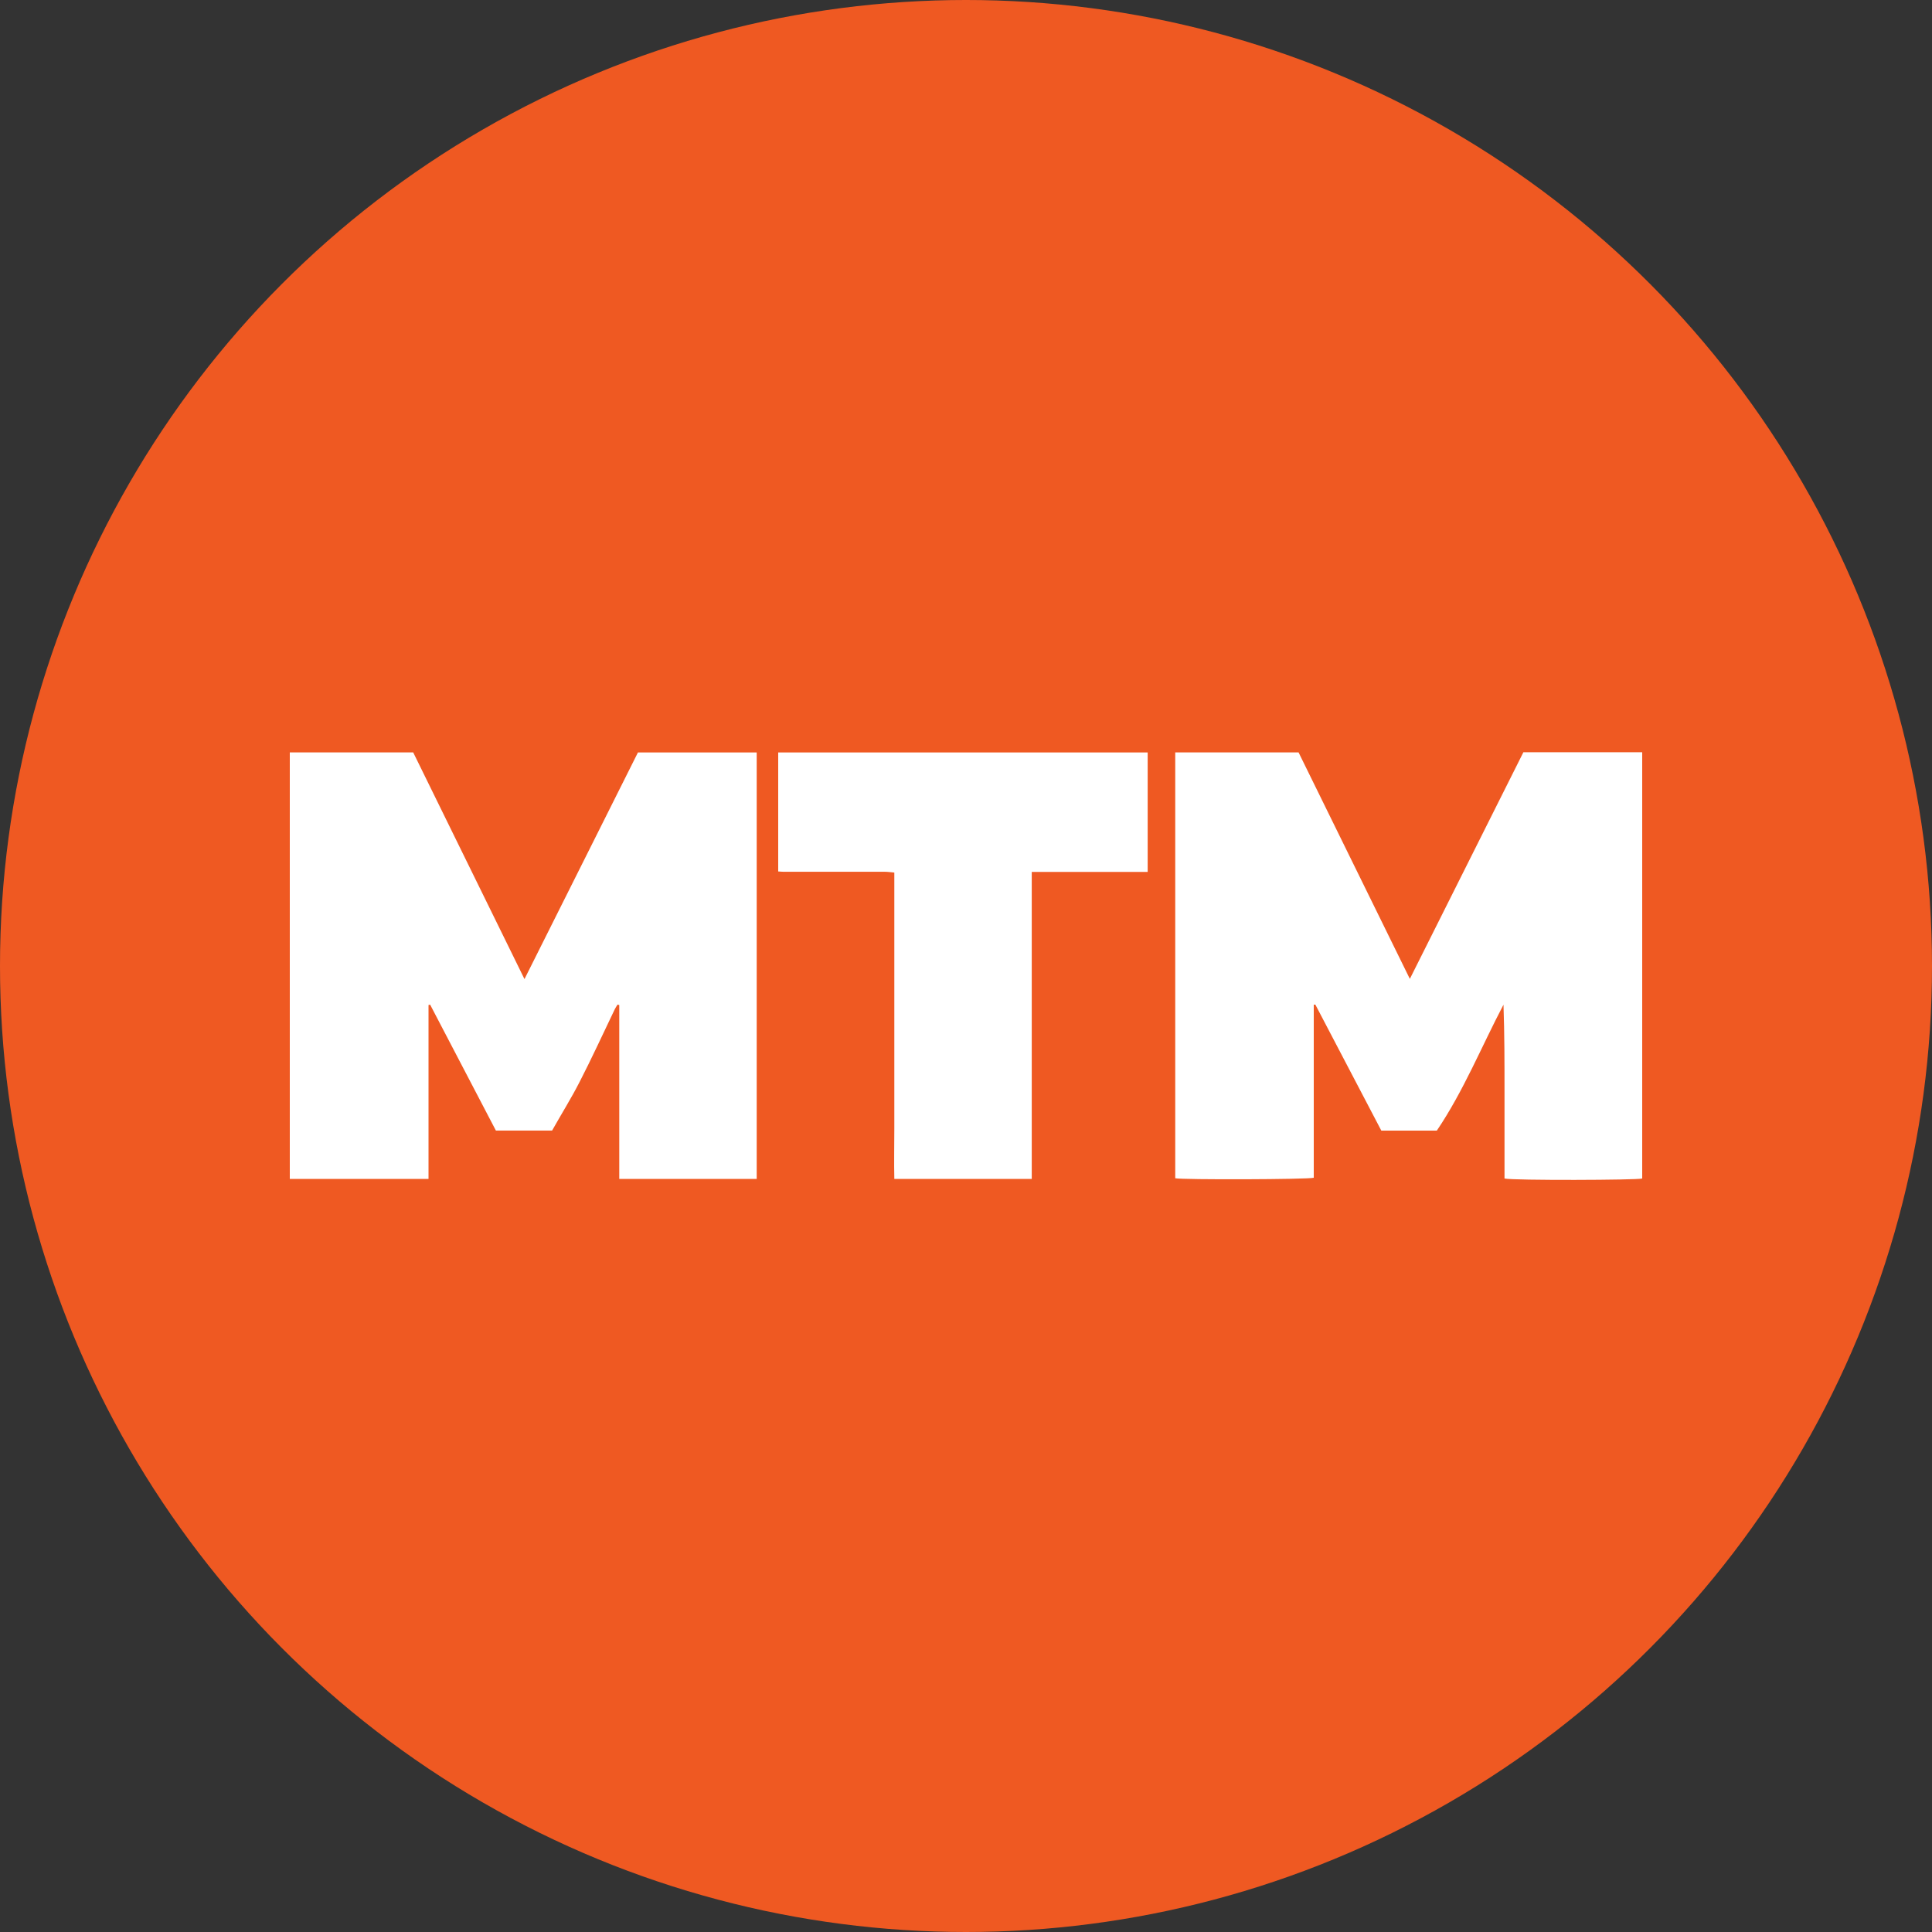 <?xml version='1.0' encoding='utf-8'?>
<svg xmlns="http://www.w3.org/2000/svg" id="Layer_1" data-name="Layer 1" viewBox="0 0 300 300" width="300" height="300"><rect x="0" y="0" width="300" height="300" fill="#333333" stroke="none"/><defs><clipPath id="bz_circular_clip"><circle cx="150.0" cy="150.0" r="150.0" /></clipPath></defs><g clip-path="url(#bz_circular_clip)"><rect x="-1.5" y="-1.5" width="303" height="303" fill="#ef5922" /><path d="M182.49,116.83h19.15L218.92,152l17.63-35.19H255V183c-.73.25-20,.32-21.38,0V169.45c0-4.47,0-8.94-.16-13.44-3.43,6.53-6.18,13.37-10.35,19.55h-8.62L204.25,156,204,156v26.88c-.86.27-20.34.33-21.51.08Z" fill="#fff" /><path d="M117.5,116.84v66.22H96.16v-27l-.27-.07c-.15.25-.31.49-.44.75C93.64,160.51,91.9,164.31,90,168c-1.31,2.57-2.84,5-4.27,7.55H77L66.79,156l-.25.06v27H45V116.83H64.16c5.7,11.6,11.42,23.27,17.28,35.2l17.62-35.19Z" fill="#fff" /><path d="M178.21,135.39h-18v47.67H138.87c-.06-2.59,0-5.21,0-7.84V135.49c-.54-.05-1-.12-1.44-.12H122.07c-.39,0-.77,0-1.23-.05V116.84h57.37Z" fill="#fff" /></g></svg>